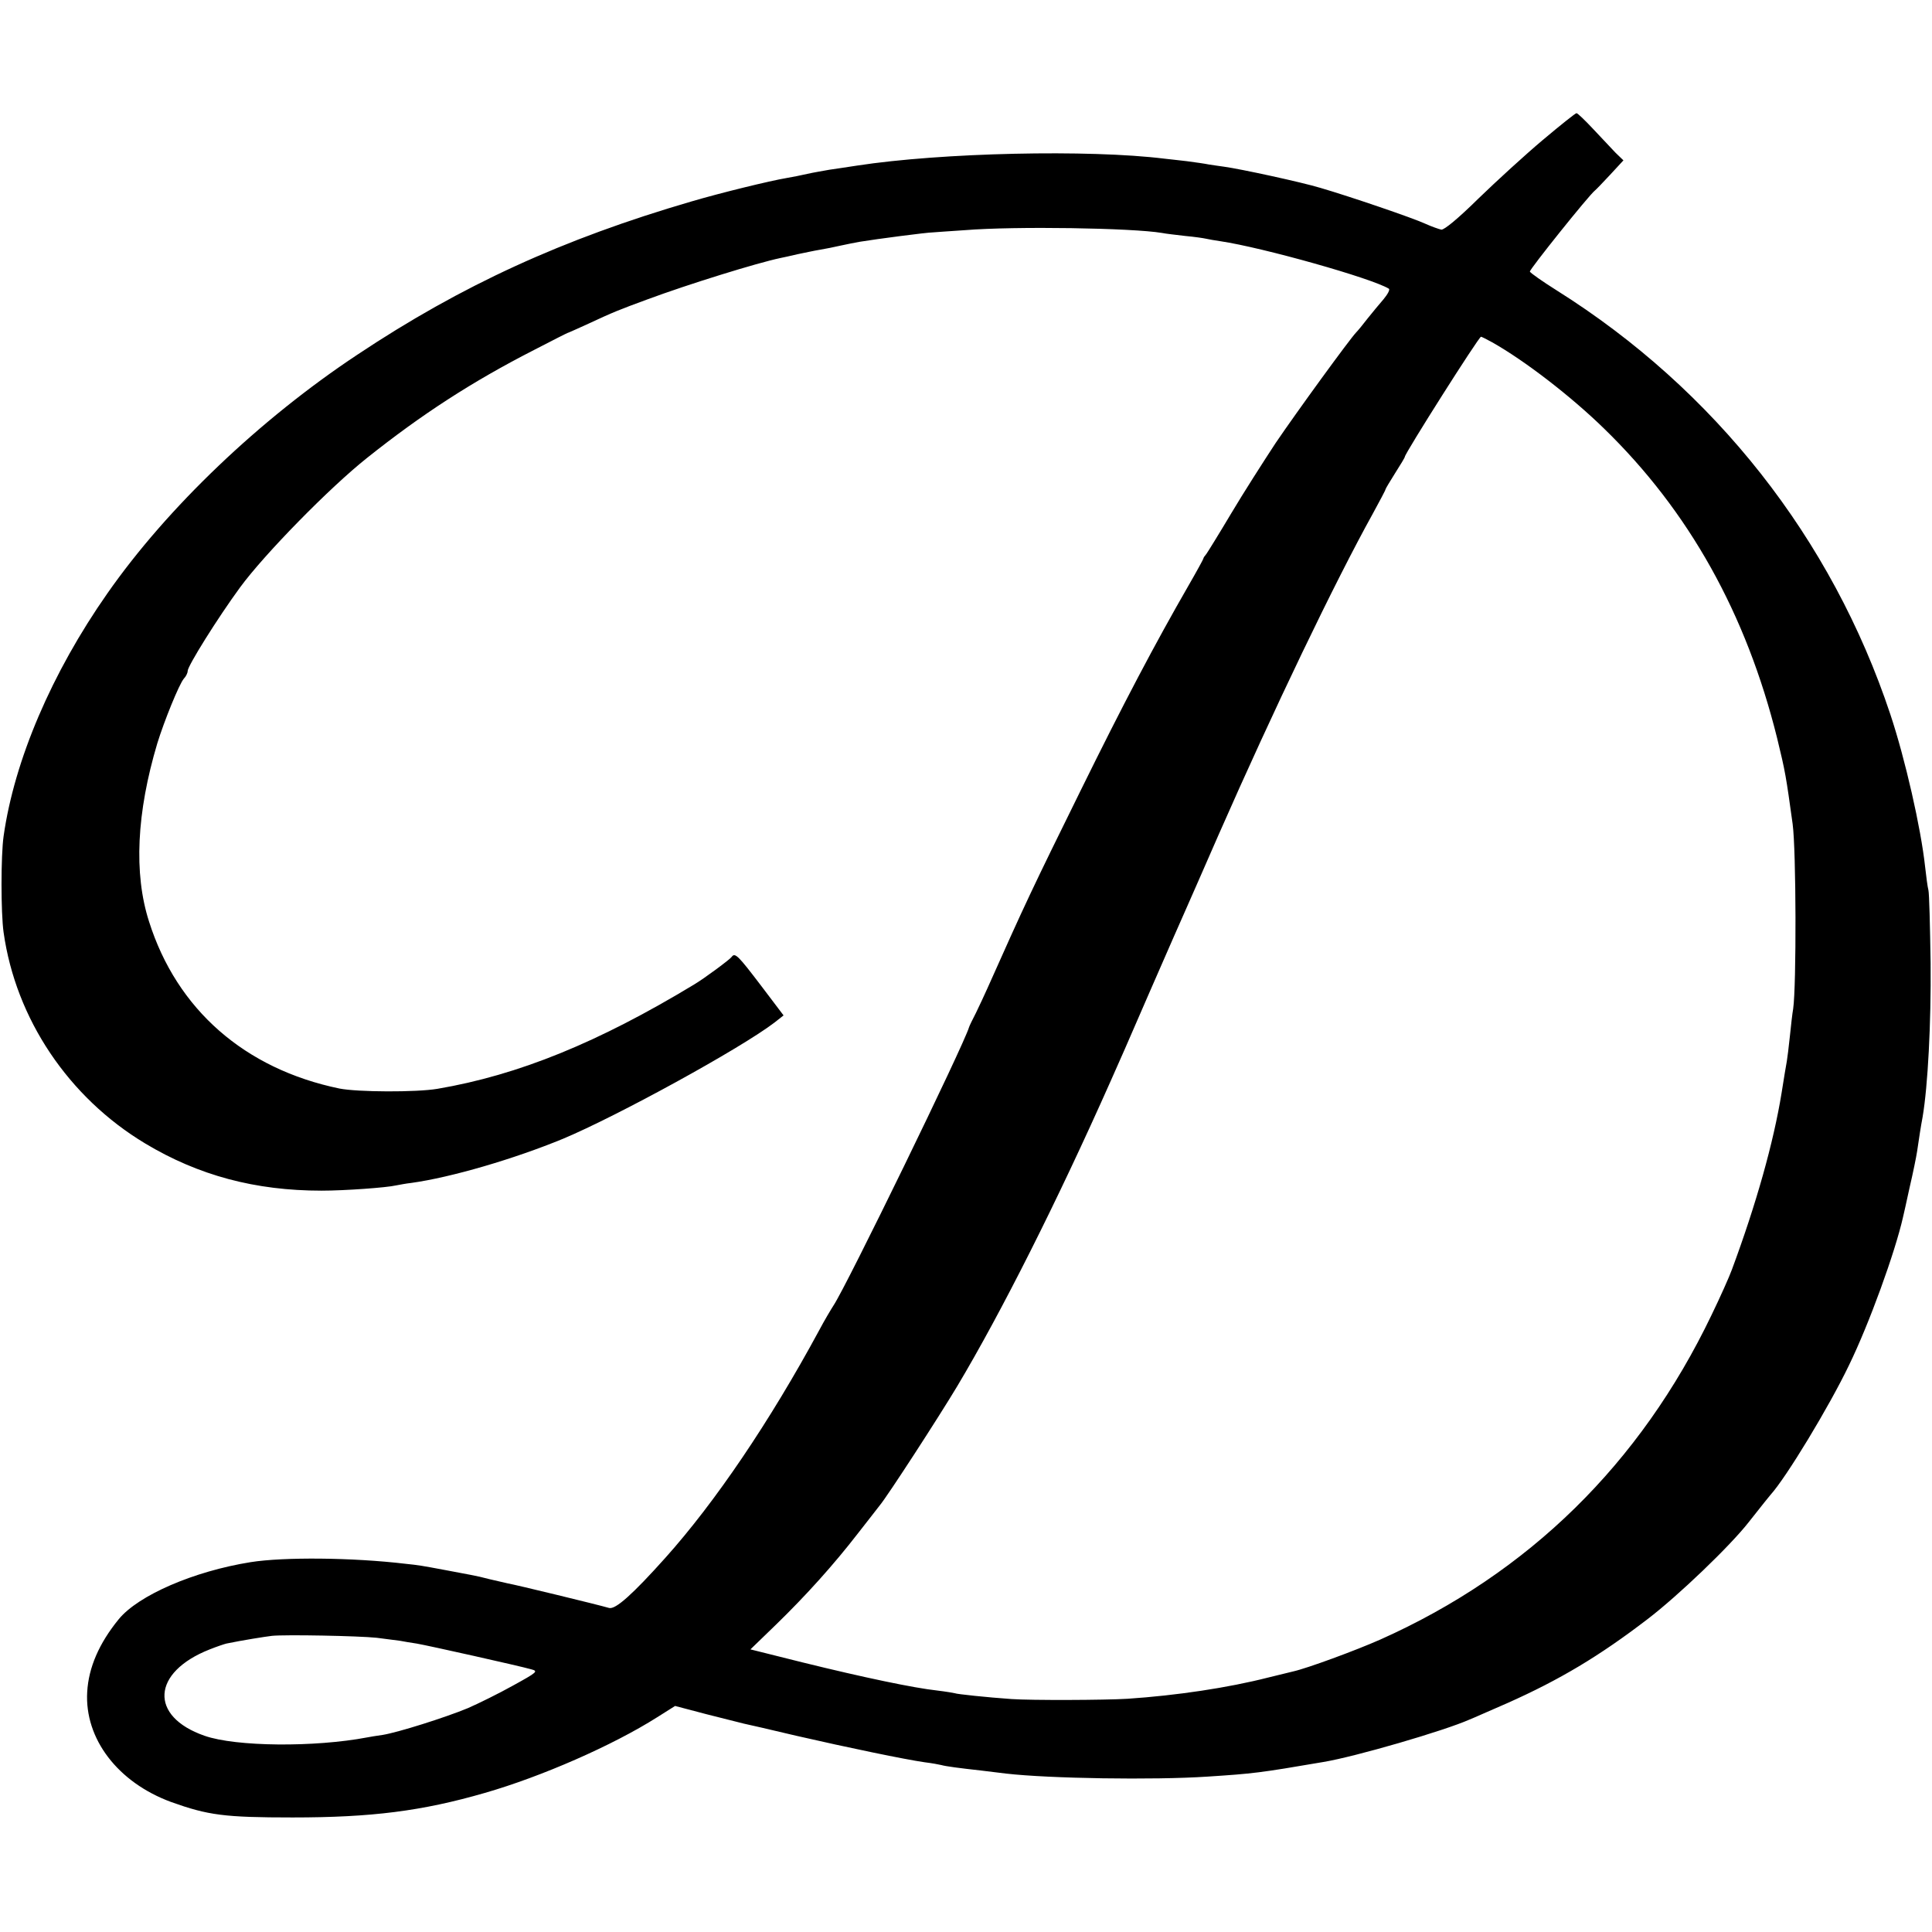 <?xml version="1.0" standalone="no"?>
<!DOCTYPE svg PUBLIC "-//W3C//DTD SVG 20010904//EN"
 "http://www.w3.org/TR/2001/REC-SVG-20010904/DTD/svg10.dtd">
<svg version="1.0" xmlns="http://www.w3.org/2000/svg"
 width="700pt" height="700pt" viewBox="0 0 700 700"
 preserveAspectRatio="xMidYMid meet">
<g transform="translate(0,700) scale(0.1,-0.1)"
fill="#000000" stroke="none">
<path d="M5590 6493 c-63 -53 -168 -149 -233 -212 -73 -72 -125 -115 -135
-113 -9 2 -35 11 -57 21 -45 21 -274 99 -380 130 -69 21 -291 69 -350 77 -16
2 -41 6 -55 8 -14 3 -50 8 -80 12 -30 3 -66 8 -80 9 -274 34 -809 22 -1115
-25 -33 -5 -78 -12 -100 -15 -22 -4 -58 -10 -80 -15 -22 -5 -56 -12 -75 -15
-60 -10 -240 -54 -345 -85 -466 -136 -833 -304 -1210 -555 -353 -234 -688
-553 -906 -865 -201 -287 -337 -604 -376 -880 -10 -70 -10 -278 0 -348 44
-313 235 -598 513 -765 193 -116 399 -171 639 -171 84 0 236 11 270 19 11 2
36 7 55 9 145 20 373 87 550 160 196 82 643 327 766 421 l33 26 -81 107 c-83
109 -95 122 -107 105 -6 -9 -99 -78 -136 -100 -347 -210 -636 -328 -930 -378
-77 -13 -289 -12 -355 1 -343 71 -589 286 -690 605 -56 174 -45 395 30 646 25
81 79 214 96 234 8 8 14 21 14 28 0 18 108 191 190 303 88 120 324 361 460
469 197 157 380 276 605 391 66 34 122 63 125 63 3 1 32 14 65 29 101 47 117
53 220 91 151 56 397 132 482 150 10 2 38 8 63 14 25 5 61 13 80 16 19 3 53
10 75 15 22 5 54 11 70 14 61 10 244 34 265 34 8 1 60 4 115 8 184 15 608 8
715 -10 14 -3 52 -7 85 -11 33 -3 67 -8 75 -10 8 -2 32 -6 52 -9 154 -23 548
-134 610 -172 5 -3 -4 -20 -19 -38 -15 -17 -41 -49 -58 -70 -16 -21 -35 -44
-41 -50 -24 -25 -216 -289 -292 -401 -44 -67 -117 -181 -161 -255 -44 -74 -85
-140 -90 -147 -6 -7 -11 -14 -11 -17 0 -2 -24 -46 -54 -98 -121 -210 -237
-430 -391 -743 -177 -359 -201 -410 -337 -715 -11 -25 -30 -65 -42 -90 -13
-25 -24 -48 -25 -52 -19 -65 -445 -940 -491 -1008 -9 -14 -33 -54 -52 -90
-179 -331 -377 -623 -557 -824 -120 -134 -181 -188 -204 -182 -41 12 -342 85
-367 89 -14 3 -43 10 -65 15 -22 6 -53 13 -70 16 -16 3 -57 11 -90 17 -91 17
-97 18 -145 23 -193 23 -442 25 -562 6 -206 -33 -407 -120 -478 -207 -71 -87
-109 -175 -114 -263 -10 -170 111 -328 304 -399 134 -48 193 -56 440 -56 286
0 469 23 697 89 205 59 463 172 624 274 l65 41 114 -30 c63 -16 124 -31 135
-34 11 -2 97 -22 190 -44 187 -43 395 -86 465 -96 25 -3 52 -8 60 -10 18 -5
64 -11 145 -20 33 -4 74 -9 90 -11 157 -18 534 -24 730 -11 167 11 186 13 420
53 115 19 438 113 530 154 11 4 73 32 138 60 188 84 331 169 507 304 110 84
299 265 366 351 61 77 68 86 79 99 57 63 212 319 284 469 74 152 167 409 196
537 2 8 13 57 24 108 12 51 24 110 27 130 8 54 13 88 20 125 19 112 31 339 29
557 -2 135 -5 254 -8 265 -3 11 -8 49 -12 85 -15 139 -72 390 -126 552 -212
637 -636 1176 -1209 1536 -51 32 -95 63 -97 68 -2 7 214 277 236 294 4 3 28
28 55 57 l48 52 -29 28 c-15 16 -52 55 -81 86 -29 31 -56 57 -60 57 -4 0 -59
-44 -122 -97z m-184 -733 c119 -67 286 -196 405 -312 309 -300 516 -672 628
-1123 30 -123 32 -137 56 -310 13 -94 14 -587 2 -670 -3 -16 -8 -61 -12 -100
-4 -38 -9 -79 -11 -90 -2 -11 -11 -63 -19 -115 -29 -179 -92 -403 -180 -640
-9 -25 -42 -99 -74 -165 -258 -538 -662 -935 -1199 -1175 -90 -40 -267 -105
-317 -116 -5 -1 -46 -11 -90 -22 -145 -37 -331 -65 -510 -77 -82 -5 -348 -6
-420 -1 -87 6 -200 18 -205 21 -3 1 -32 6 -65 10 -83 9 -265 47 -488 102
l-188 47 93 90 c108 105 209 217 297 331 34 44 70 89 78 100 28 33 217 325
281 432 160 268 362 669 557 1108 13 28 76 172 140 320 65 149 126 288 136
310 10 22 61 139 114 260 200 455 422 917 559 1164 25 46 46 85 46 88 0 2 16
29 35 59 19 30 35 56 35 59 0 12 268 435 276 435 2 0 20 -9 40 -20z m-4041
-4694 c33 -4 71 -9 85 -11 14 -3 41 -7 60 -10 41 -7 372 -81 414 -93 27 -7 24
-10 -65 -59 -52 -29 -125 -65 -164 -82 -82 -34 -253 -88 -309 -97 -21 -3 -47
-7 -56 -9 -189 -36 -475 -34 -589 6 -201 70 -192 230 19 313 25 10 52 19 60
21 58 12 140 25 165 28 48 5 314 0 380 -7z"/>
</g>
</svg>
